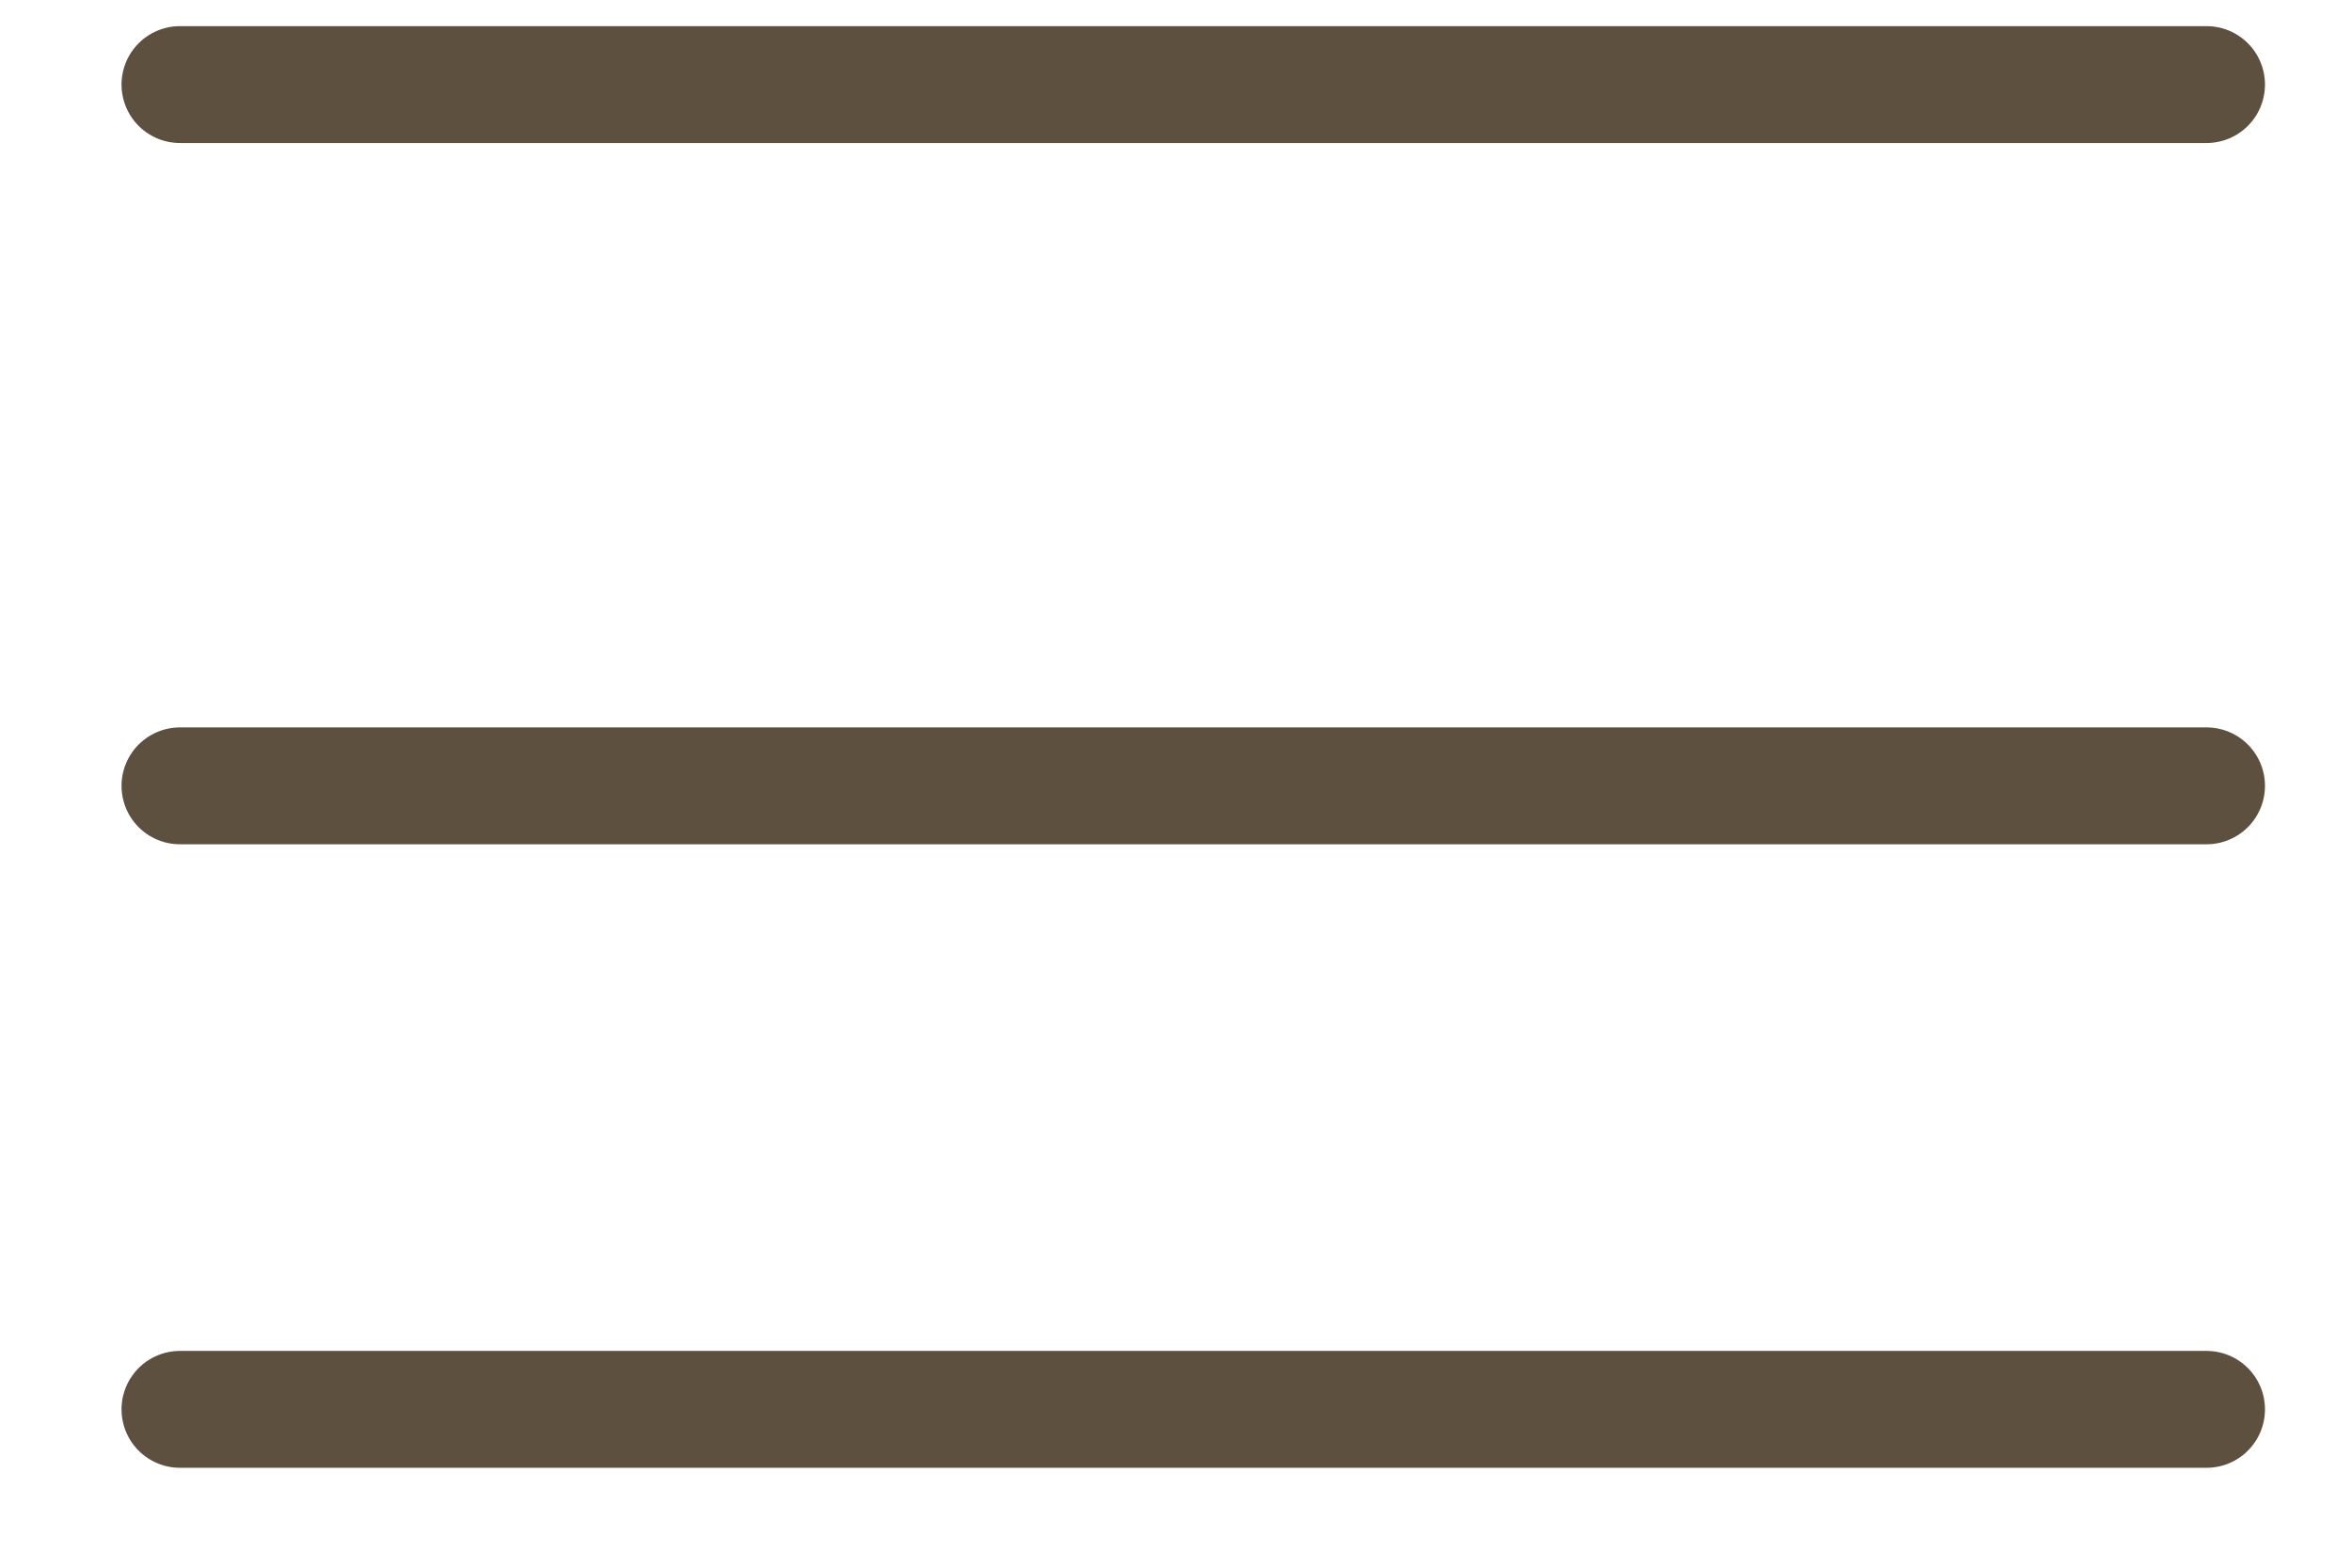 <svg width="27" height="18" viewBox="0 0 27 18" fill="none" xmlns="http://www.w3.org/2000/svg">
<path d="M2.066 0.971H25.33" stroke="#5D503F" stroke-width="1.342" stroke-linecap="round" stroke-linejoin="round"/>
<path d="M2.066 9.023H25.33" stroke="#5D503F" stroke-width="1.342" stroke-linecap="round" stroke-linejoin="round"/>
<path d="M2.066 16.182H25.33" stroke="#5D503F" stroke-width="1.342" stroke-linecap="round" stroke-linejoin="round"/>
</svg>
